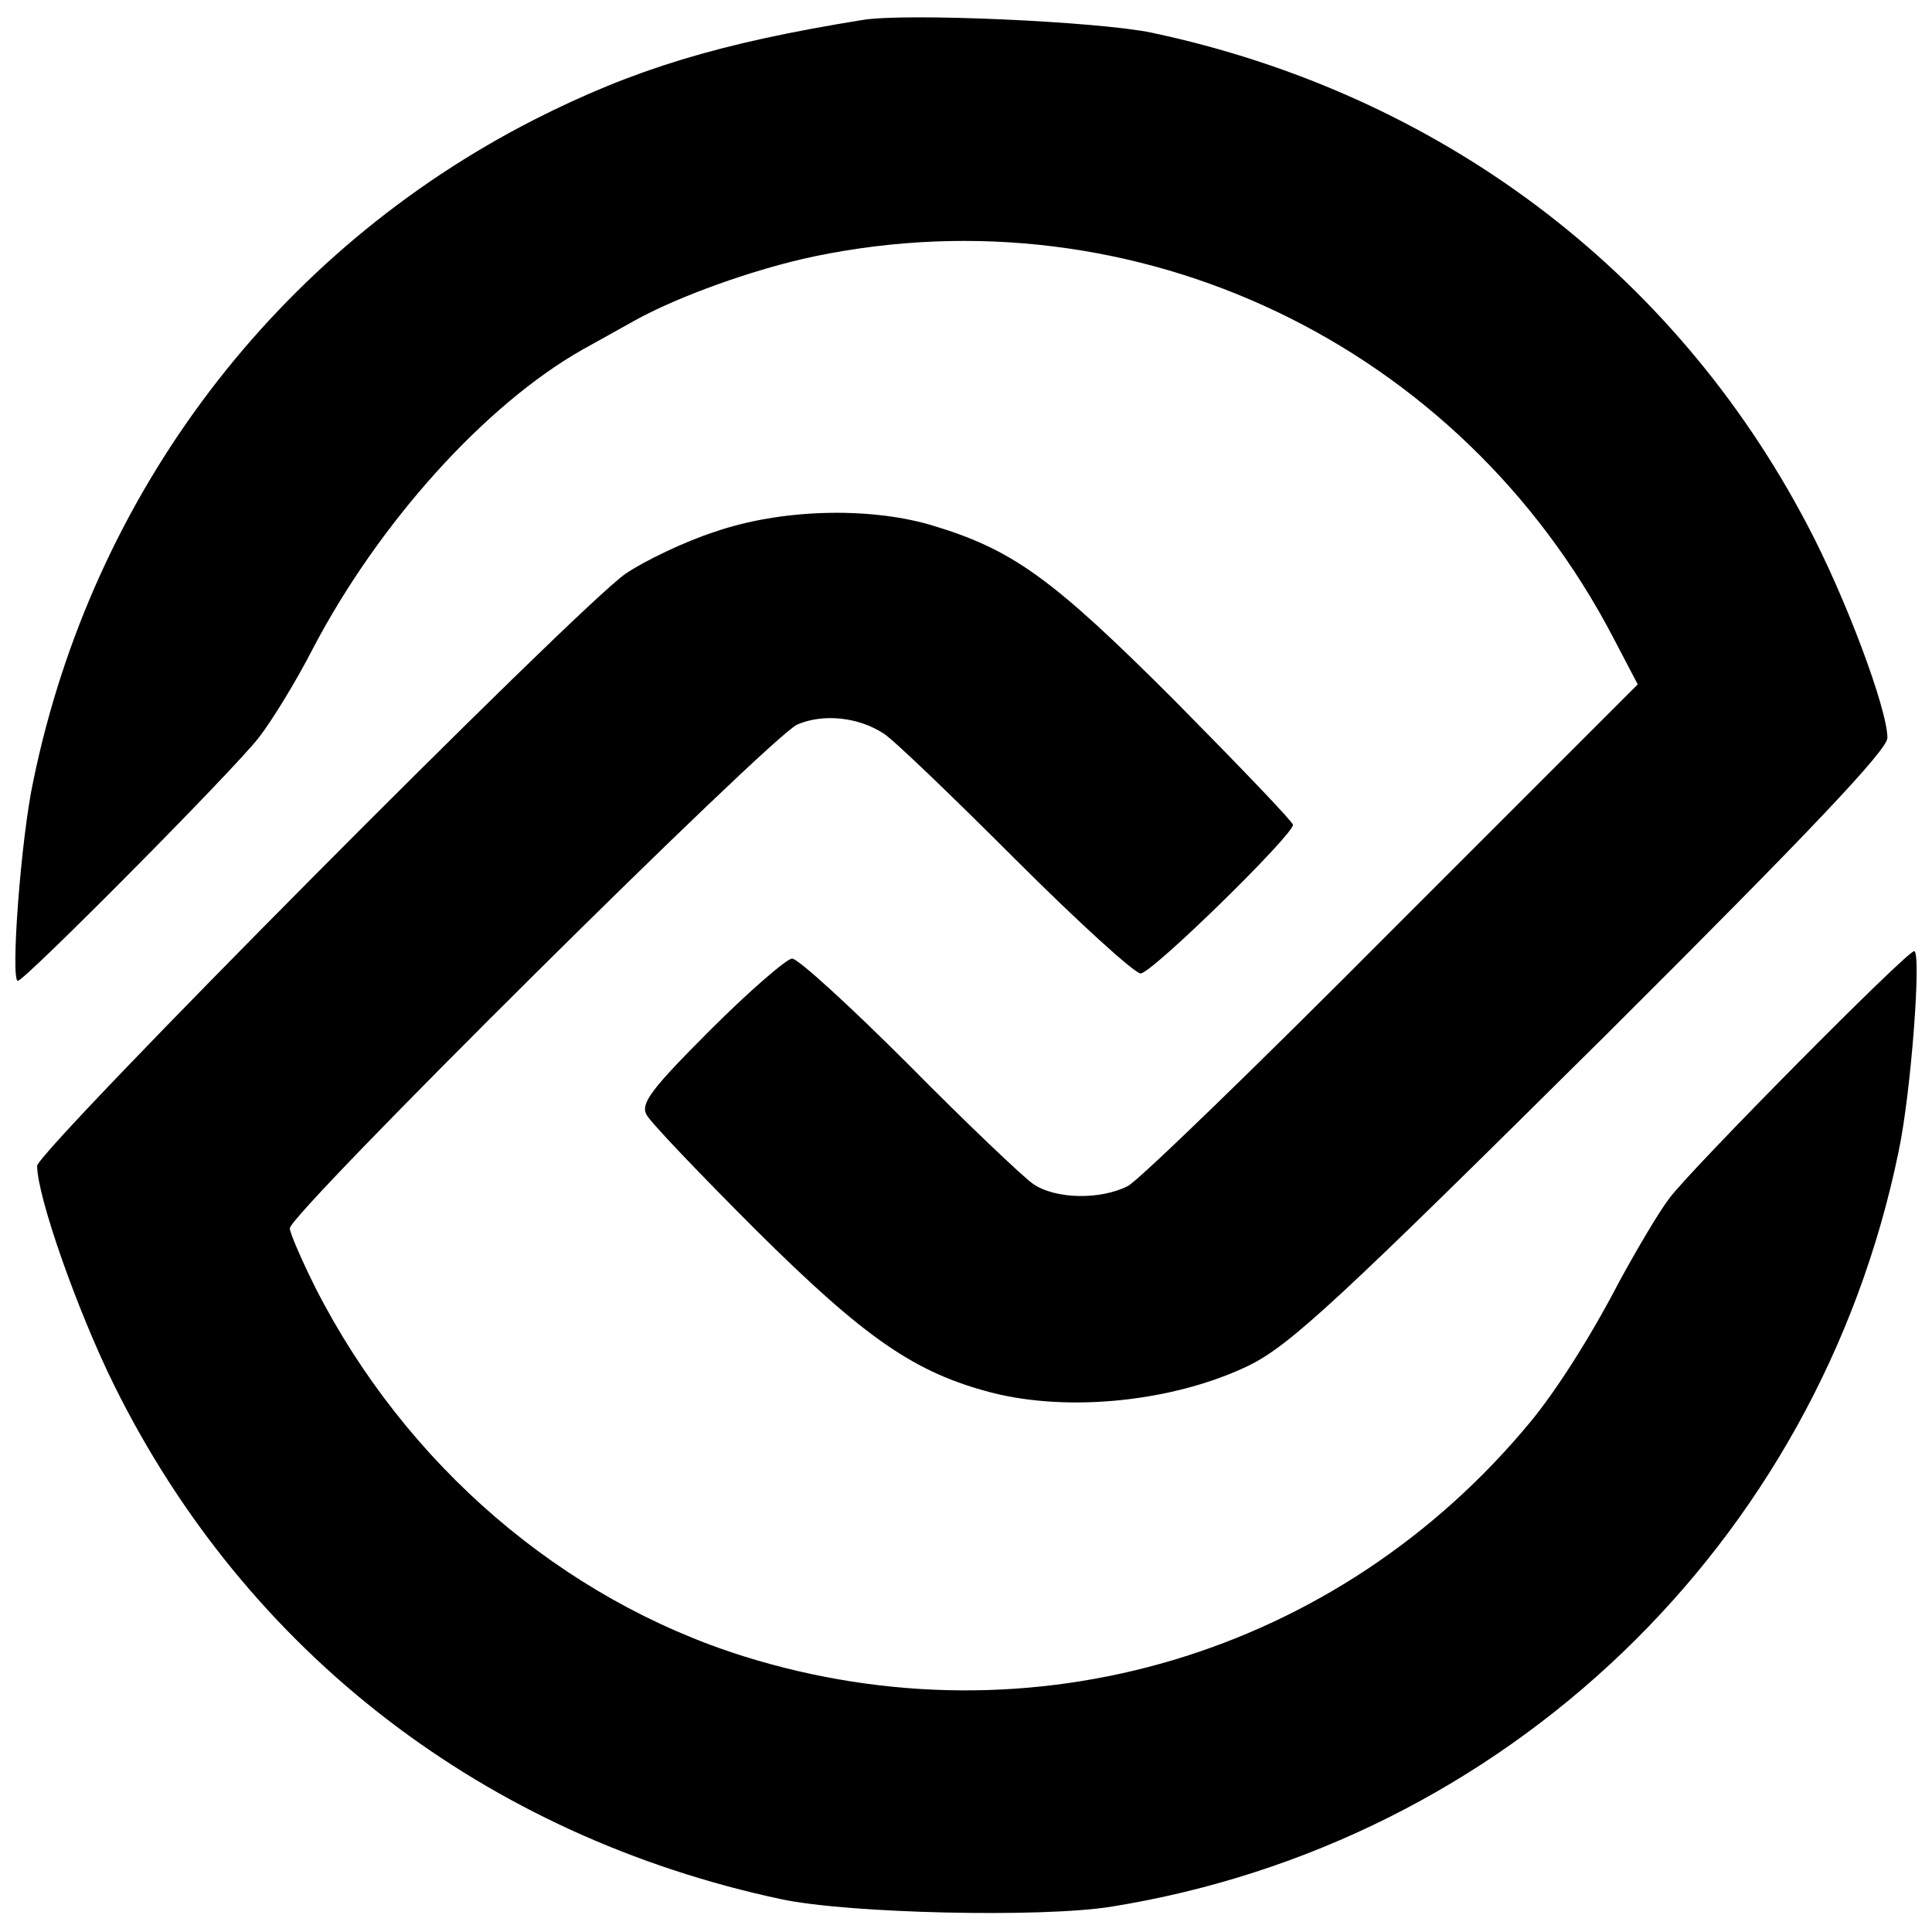 <?xml version="1.0" standalone="no"?>
<!DOCTYPE svg PUBLIC "-//W3C//DTD SVG 20010904//EN"
 "http://www.w3.org/TR/2001/REC-SVG-20010904/DTD/svg10.dtd">
<svg version="1.0" xmlns="http://www.w3.org/2000/svg"
 width="260pt" height="260pt" viewBox="0 0 260 260"
 preserveAspectRatio="xMidYMid meet">
<g transform="translate(0,260) scale(0.1,-0.1)"
fill="#000000" stroke="none">
<path d="M1160 2573 c-192 -31 -307 -66 -441 -134 -347 -177 -594 -502 -674
-889 -17 -78 -31 -270 -21 -270 9 0 288 281 324 327 18 23 51 77 73 120 89
170 232 328 362 402 20 11 52 29 70 39 59 33 162 70 243 87 433 90 869 -118
1075 -513 l33 -63 -330 -330 c-181 -182 -341 -337 -356 -345 -37 -19 -98 -18
-128 3 -13 9 -89 81 -167 160 -79 79 -149 143 -157 143 -7 0 -57 -43 -110 -96
-80 -80 -94 -99 -86 -114 5 -10 72 -80 147 -155 148 -147 214 -192 317 -219
105 -27 246 -12 346 36 57 28 122 89 483 447 274 273 377 382 377 398 0 39
-57 191 -108 287 -180 343 -496 580 -882 662 -71 15 -333 27 -390 17z"/>
<path d="M961 1884 c-40 -13 -94 -39 -119 -56 -64 -44 -792 -777 -792 -797 0
-41 54 -195 104 -296 178 -359 499 -606 898 -691 90 -19 349 -25 443 -10 530
85 951 487 1060 1016 17 80 31 270 21 270 -10 0 -299 -292 -329 -332 -14 -18
-44 -69 -68 -113 -40 -77 -86 -148 -119 -188 -259 -314 -672 -437 -1059 -316
-245 77 -455 258 -576 495 -19 38 -35 75 -35 81 0 20 648 663 683 678 35 15
82 10 116 -12 13 -8 93 -85 177 -169 85 -85 161 -154 169 -154 15 0 205 186
205 200 0 4 -72 79 -159 167 -167 167 -219 204 -330 237 -84 24 -201 21 -290
-10z"/>
</g>
</svg>
